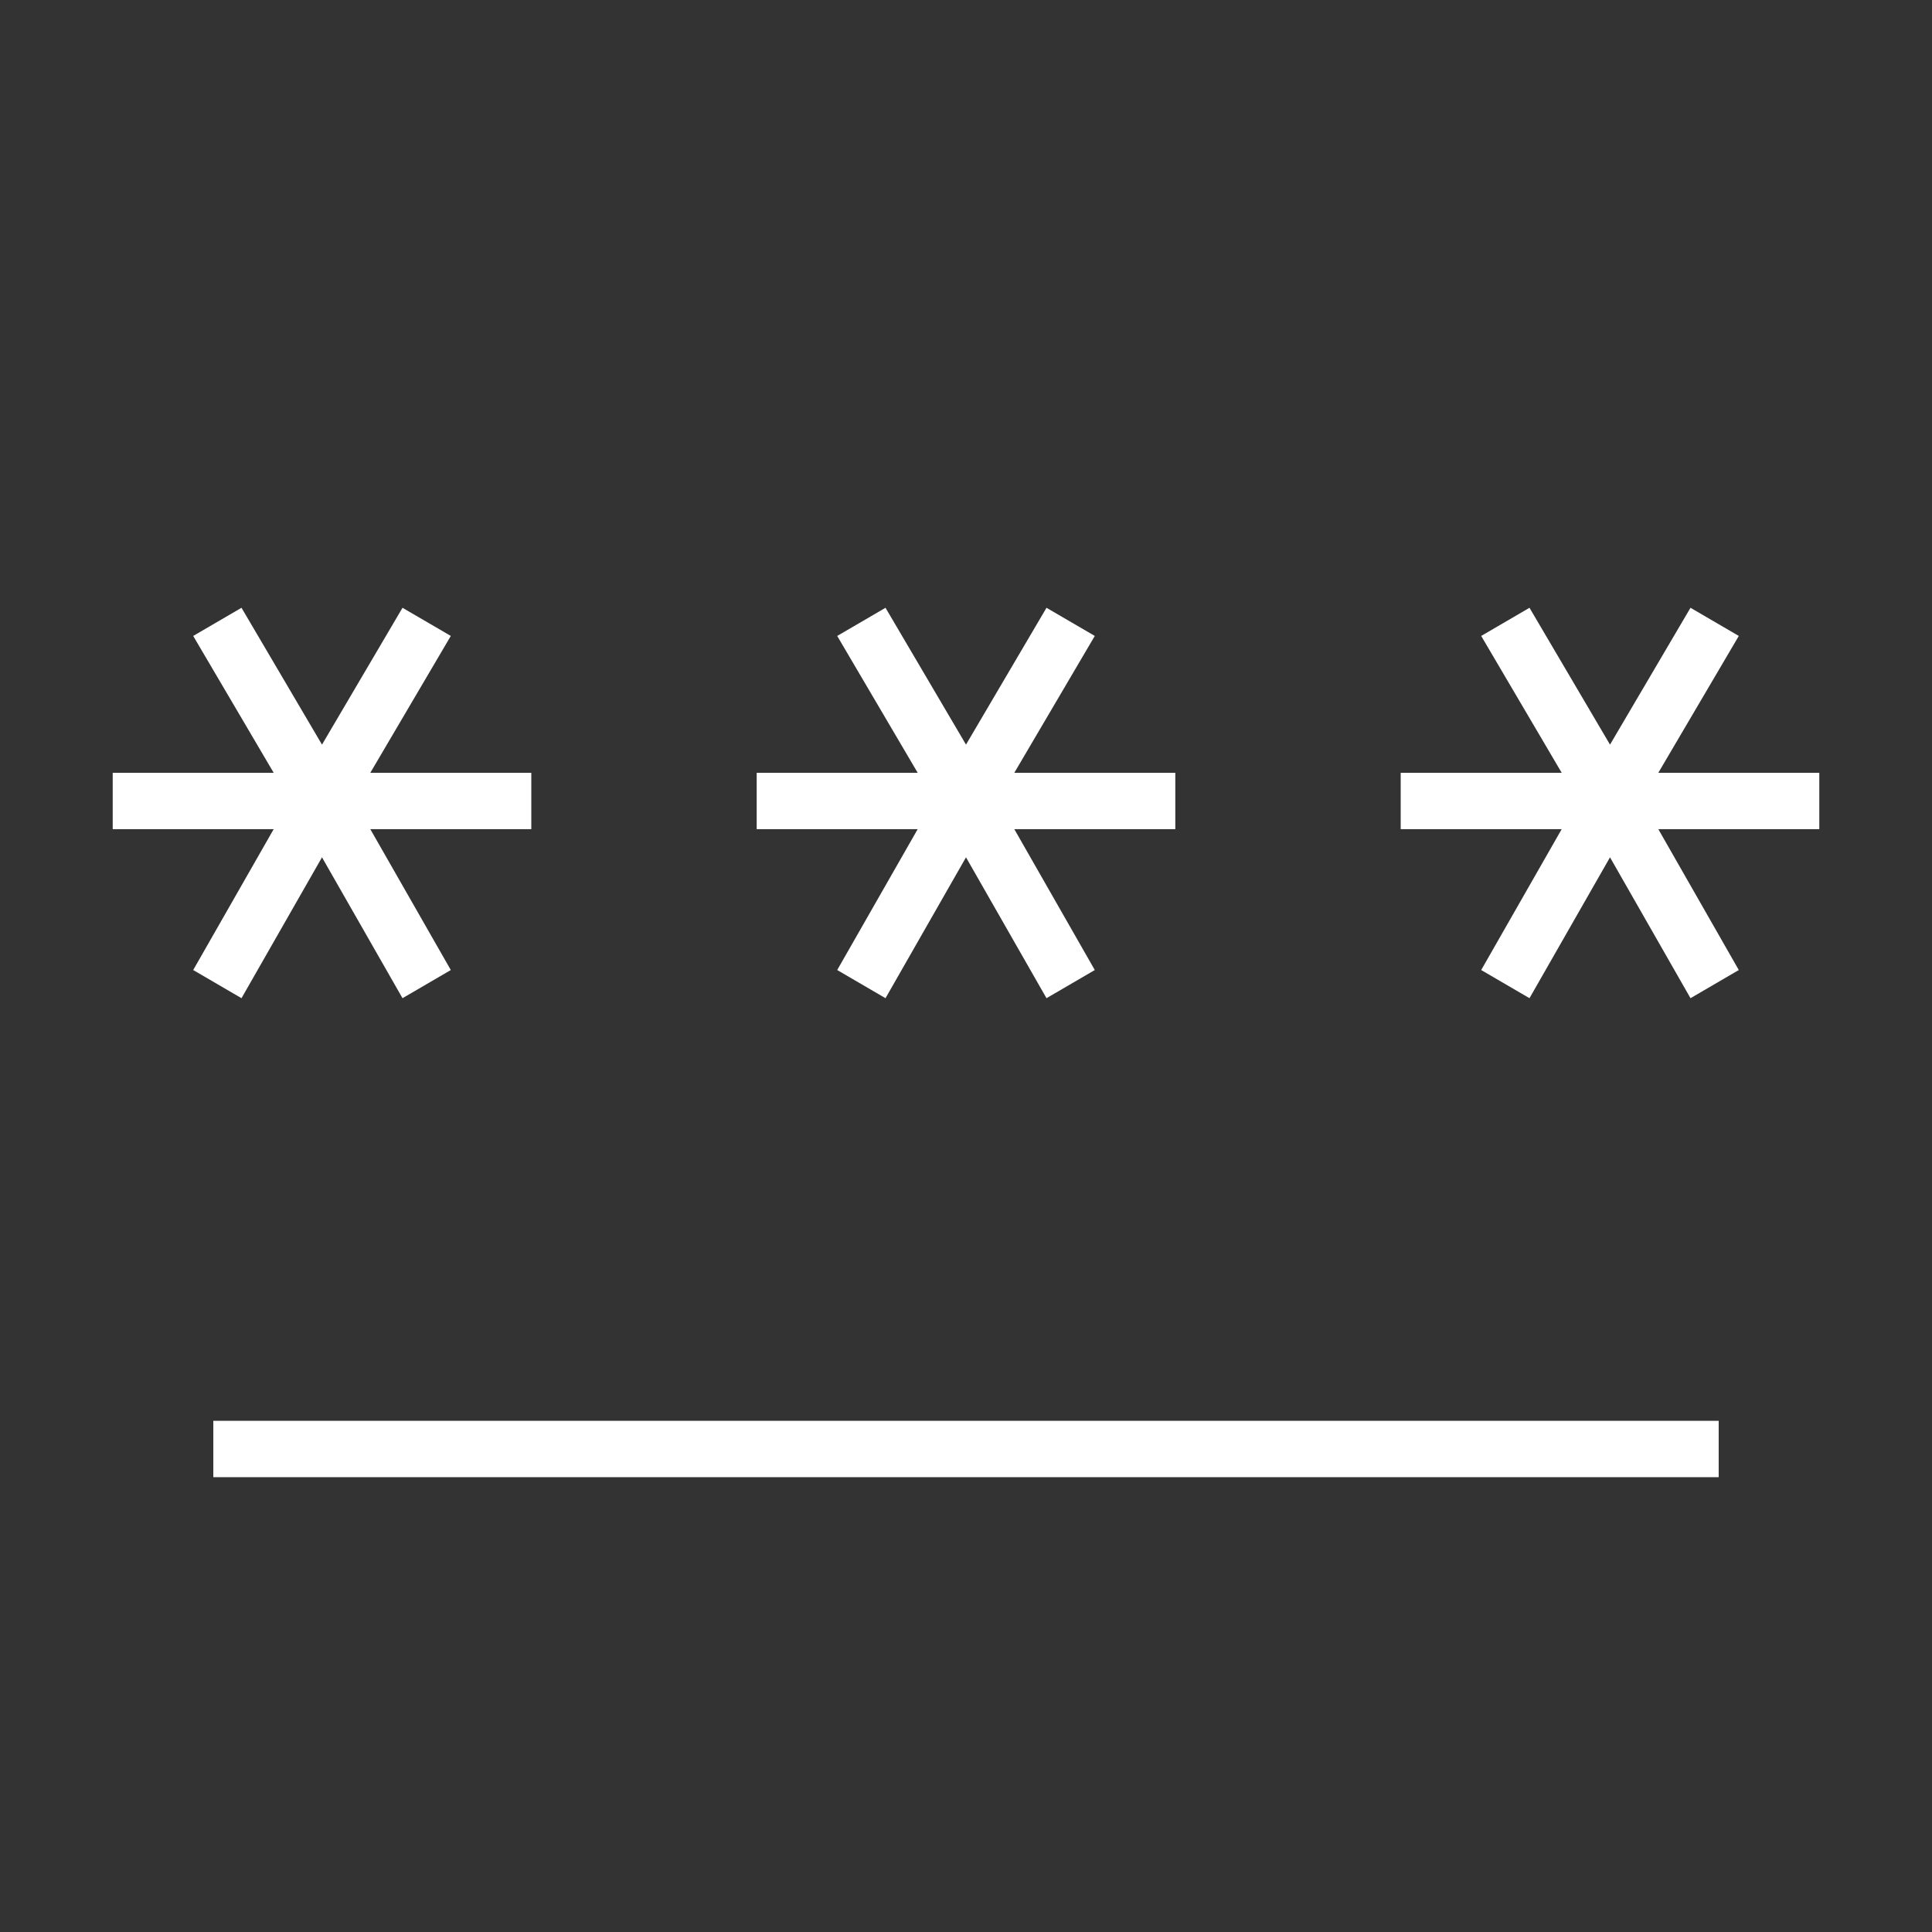 <?xml version="1.0" encoding="utf-8"?>
<svg xmlns="http://www.w3.org/2000/svg" fill="none" height="100%" overflow="visible" preserveAspectRatio="none" style="display: block;" viewBox="0 0 80 80" width="100%">
<rect x="0" y="0" width="80" height="80" fill="#333333" stroke="none"/>
<g id="Frame">
<path d="M8.833 61.167V58.833H71.167V61.167H8.833ZM10 41.333L8 40.167L11.333 34.333H4.667V32H11.333L8 26.333L10 25.167L13.333 30.833L16.667 25.167L18.667 26.333L15.333 32H22V34.333H15.333L18.667 40.167L16.667 41.333L13.333 35.5L10 41.333ZM36.667 41.333L34.667 40.167L38 34.333H31.333V32H38L34.667 26.333L36.667 25.167L40 30.833L43.333 25.167L45.333 26.333L42 32H48.667V34.333H42L45.333 40.167L43.333 41.333L40 35.5L36.667 41.333ZM63.333 41.333L61.333 40.167L64.667 34.333H58V32H64.667L61.333 26.333L63.333 25.167L66.667 30.833L70 25.167L72 26.333L68.667 32H75.333V34.333H68.667L72 40.167L70 41.333L66.667 35.5L63.333 41.333Z" fill="white" id="Vector"/>
</g>
</svg>